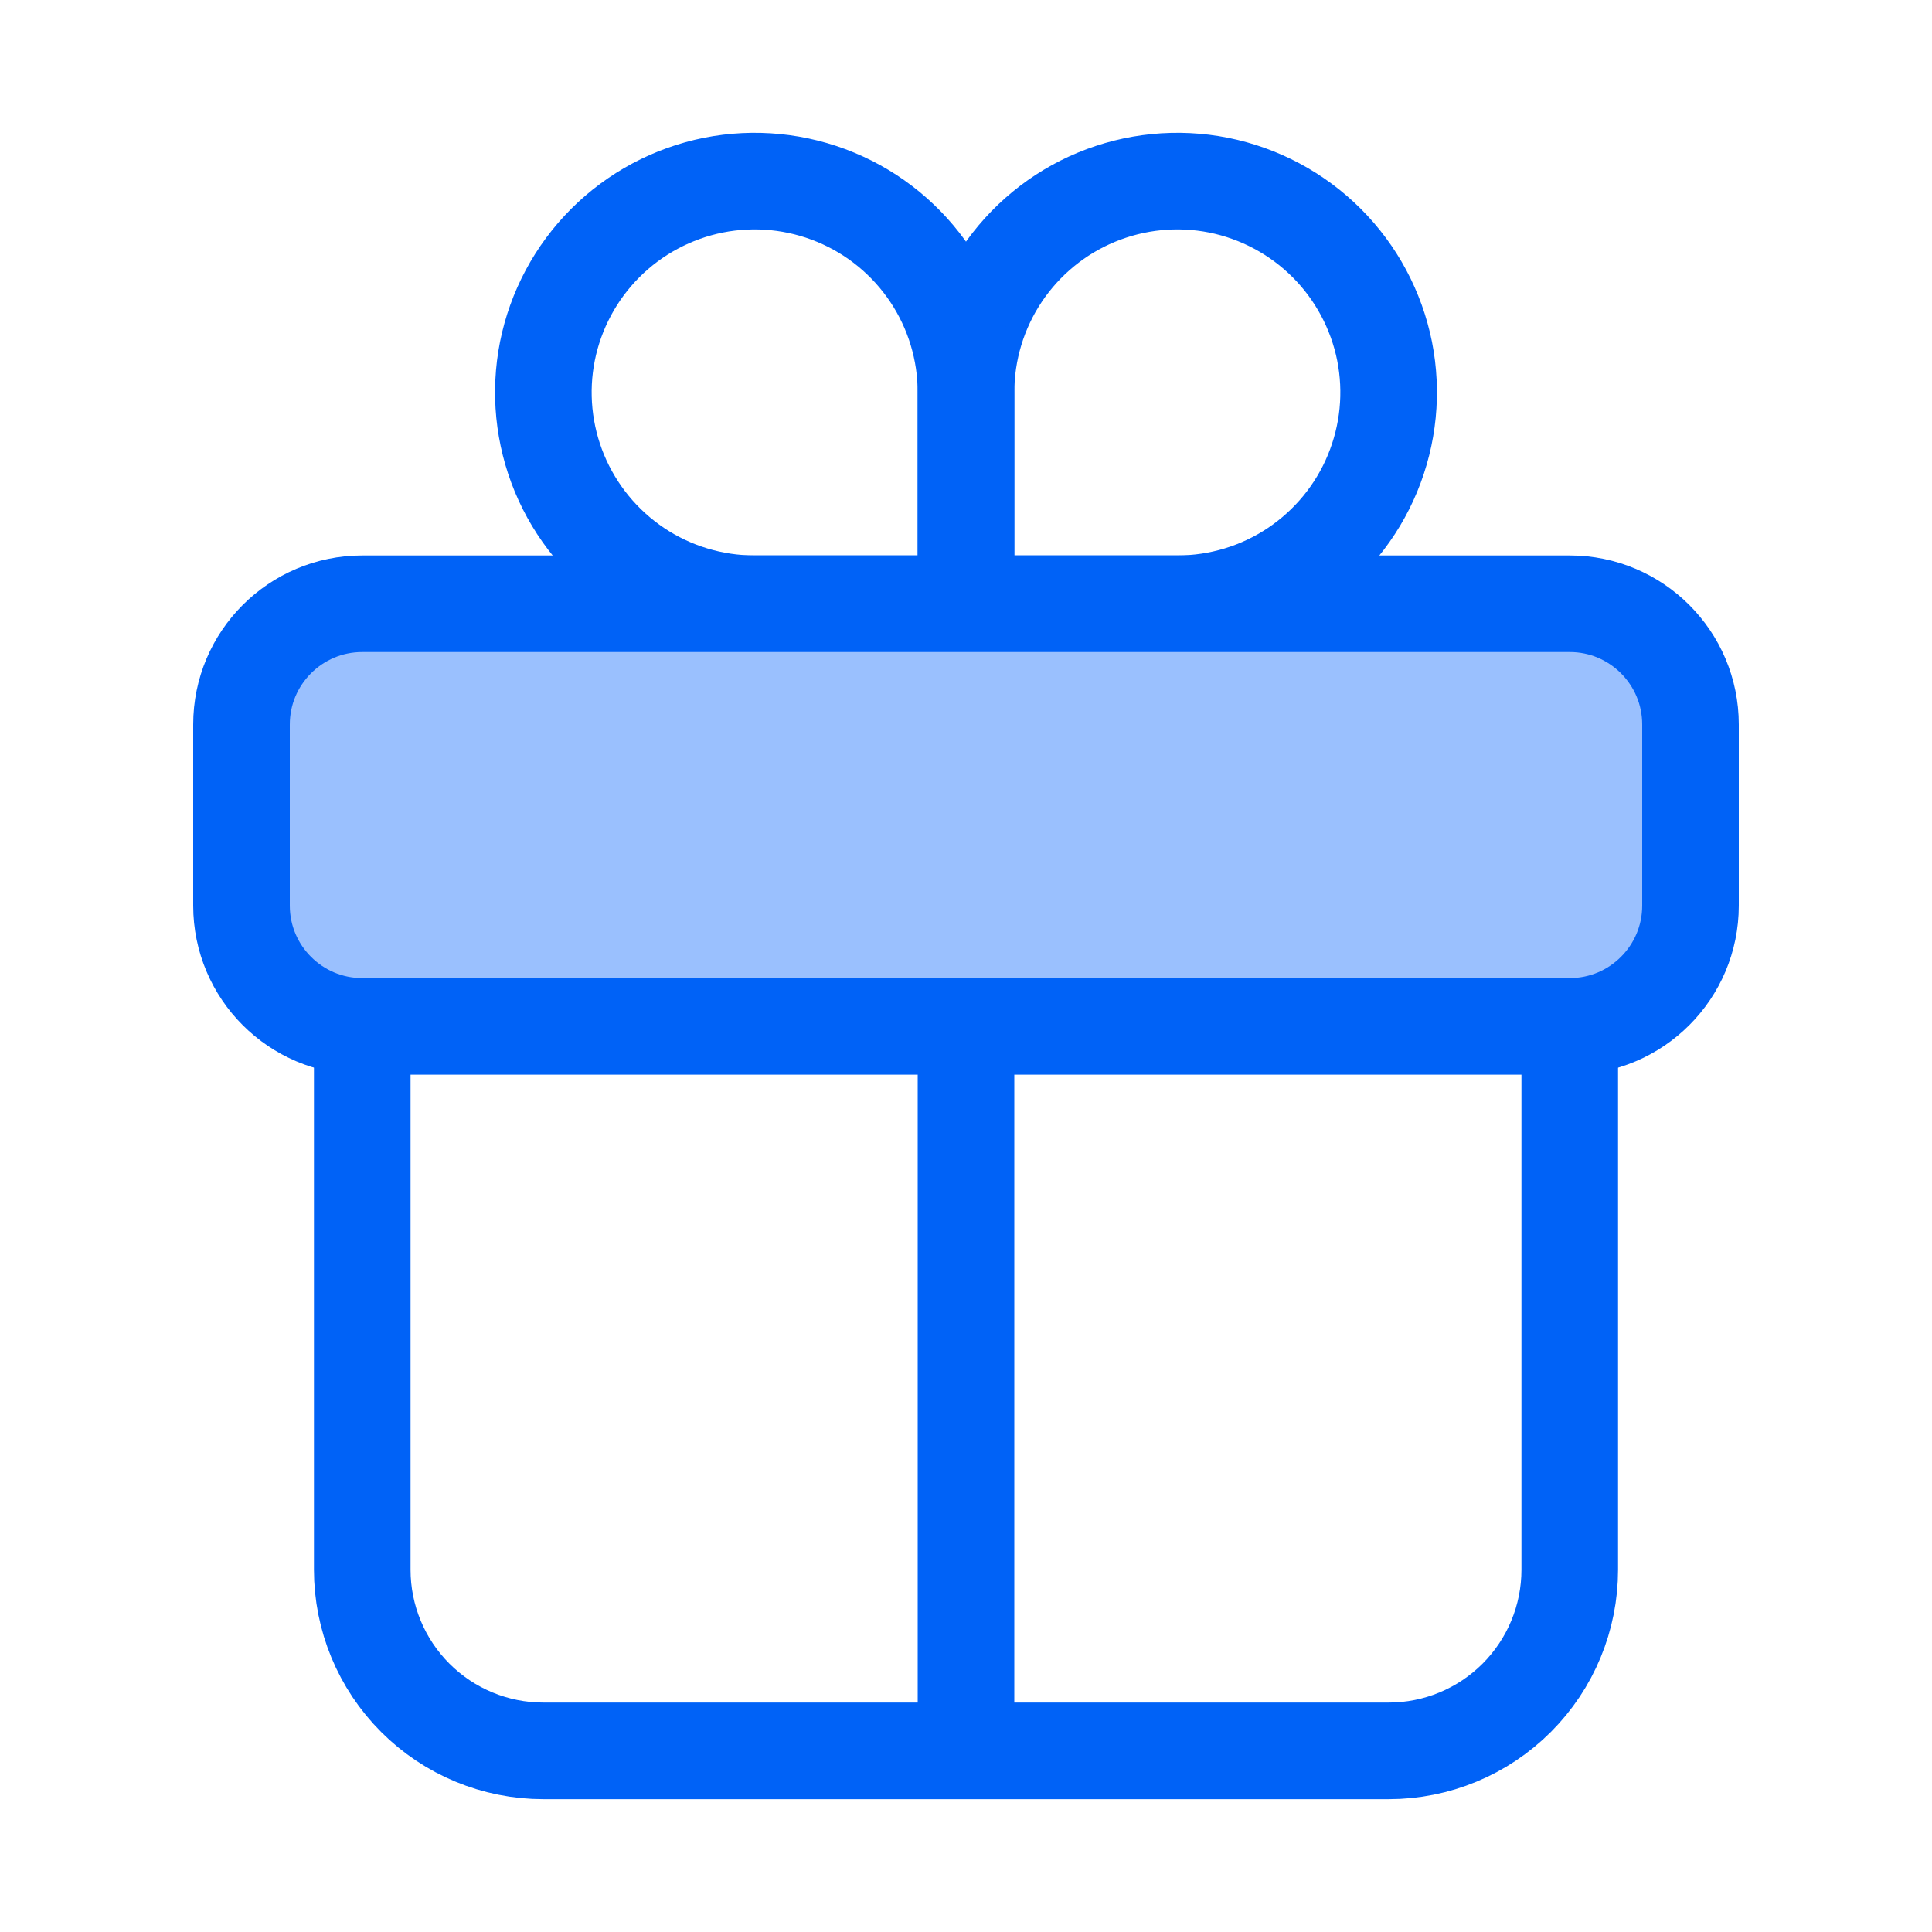 <svg width="24" height="24" viewBox="0 0 24 24" fill="none" xmlns="http://www.w3.org/2000/svg">
<path d="M12 4.875V7.5H14.625C15.144 7.5 15.652 7.346 16.083 7.058C16.515 6.769 16.852 6.359 17.05 5.88C17.249 5.4 17.301 4.872 17.2 4.363C17.098 3.854 16.848 3.386 16.481 3.019C16.114 2.652 15.646 2.402 15.137 2.3C14.628 2.199 14.1 2.251 13.62 2.45C13.141 2.648 12.731 2.985 12.442 3.417C12.154 3.848 12 4.356 12 4.875Z" stroke="#0062F7" stroke-width="1.2" stroke-miterlimit="10" stroke-linecap="round"/>
<path d="M12 4.875C12 5.6 12 7.5 12 7.5H9.375C8.856 7.5 8.348 7.346 7.917 7.058C7.485 6.769 7.149 6.359 6.95 5.88C6.751 5.4 6.699 4.872 6.8 4.363C6.902 3.854 7.152 3.386 7.519 3.019C7.886 2.652 8.354 2.402 8.863 2.3C9.372 2.199 9.9 2.251 10.38 2.45C10.859 2.648 11.269 2.985 11.558 3.417C11.846 3.848 12 4.356 12 4.875Z" stroke="#0062F7" stroke-width="1.2" stroke-miterlimit="10" stroke-linecap="round"/>
<path d="M19.5 7.5H4.5C3.672 7.5 3 8.172 3 9V11.25C3 12.078 3.672 12.75 4.5 12.75H19.5C20.328 12.75 21 12.078 21 11.25V9C21 8.172 20.328 7.5 19.5 7.5Z" fill="#9AC0FE" stroke="#0062F7" stroke-width="1.2" stroke-linecap="round" stroke-linejoin="round"/>
<path d="M19.5 12.75V19.5C19.5 20.097 19.263 20.669 18.841 21.091C18.419 21.513 17.847 21.75 17.25 21.75H6.75C6.153 21.75 5.581 21.513 5.159 21.091C4.737 20.669 4.5 20.097 4.5 19.5V12.75" stroke="#0062F7" stroke-width="1.2" stroke-linecap="round" stroke-linejoin="round"/>
<path d="M12 13L12 21.5" stroke="#0062F7" stroke-width="1.2" stroke-linecap="round" stroke-linejoin="round"/>
</svg>
